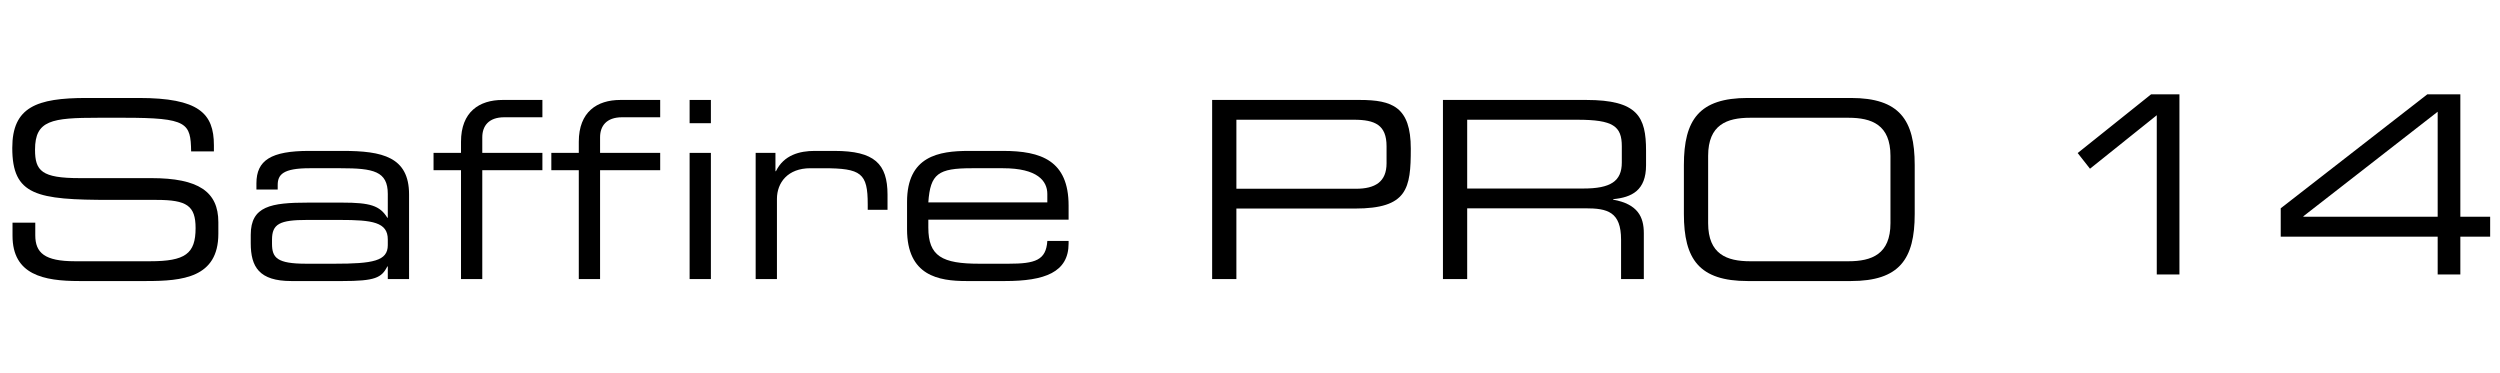 <svg id="Layer_1" data-name="Layer 1" xmlns="http://www.w3.org/2000/svg" viewBox="0 0 401.758 60"><path d="M346.6,18.515,335.868,27.114l-1.979-2.52,11.8-9.438h4.554V44.111h-3.643Z"/><path d="M366.52,33.472l23.56-18.316H395.385V34.833h4.791v3.199h-4.791v6.079h-3.643v-6.079H366.52Zm25.223-15.517L370.162,34.753v.08h21.58Z"/><path d="M2.012,35.782H5.669v2.027c0,2.823,1.511,4.174,6.361,4.174H24.117c5.645,0,7.315-1.193,7.315-5.327,0-3.618-1.431-4.532-6.282-4.532H17.755c-11.887,0-15.783-.716-15.783-8.349,0-6.56,3.896-8.031,11.927-8.031h8.389c9.661,0,12.086,2.465,12.086,7.593v.994H30.716c-.08-4.572-.557-5.407-10.774-5.407H15.807c-7.514,0-10.178.398-10.178,5.129,0,3.419,1.074,4.572,7.157,4.572H24.315c7.594,0,10.774,2.186,10.774,7.076v1.869c0,7.076-5.804,7.593-11.569,7.593H12.706c-5.685,0-10.694-.994-10.694-7.275Z"/><path d="M62.32,42.819h-.08c-.914,1.828-1.987,2.345-7.235,2.345H46.815c-5.169,0-6.52-2.266-6.52-6.083v-1.352c0-4.611,3.261-5.168,9.224-5.168h5.486c4.453,0,6.043.477,7.235,2.425h.08V31.17c0-3.657-2.306-4.135-7.554-4.135H49.756c-4.294,0-5.129,1.034-5.129,2.704V30.454h-3.419V29.46c0-3.698,2.346-5.209,8.468-5.209h5.407c6.361,0,10.655.954,10.655,6.998V44.846h-3.419Zm0-4.334c0-2.783-2.465-3.141-7.713-3.141H49.358c-4.413,0-5.645.636-5.645,3.181v.636c0,2.266.795,3.22,5.487,3.22H53.732c6.202,0,8.587-.437,8.587-2.982Z"/><path d="M74.085,27.353H69.672V24.57h4.413v-1.789c0-4.811,2.942-6.718,6.68-6.718h6.401v2.782H81.043c-2.544,0-3.538,1.432-3.538,3.221v2.505h9.661v2.783H77.504V44.846H74.085Z"/><path d="M93.014,27.353H88.601V24.57h4.413v-1.789c0-4.811,2.942-6.718,6.679-6.718h6.401v2.782H99.972c-2.544,0-3.538,1.432-3.538,3.221v2.505h9.661v2.783H96.433V44.846h-3.419Z"/><path d="M110.823,16.062h3.419V19.799h-3.419Zm0,8.507h3.419v20.276h-3.419Z"/><path d="M121.437,24.57h3.18v2.942h.08c1.272-2.624,3.856-3.26,6.202-3.26h3.221c6.401,0,8.508,2.068,8.508,7.038v2.425H139.447v-.875c0-5.01-1.034-5.804-7.116-5.804h-2.107c-3.618,0-5.367,2.306-5.367,4.93V44.846h-3.419Z"/><path d="M145.766,32.442c0-7.355,5.089-8.19,9.939-8.19h5.487c6.123,0,10.535,1.551,10.535,8.787v2.266H149.185v1.272c0,4.612,2.226,5.804,8.19,5.804h4.692c4.294,0,6.043-.556,6.242-3.657h3.419V39.121c0,4.652-3.856,6.043-10.218,6.043H155.308c-4.453,0-9.542-.835-9.542-8.31Zm22.542-1.272c0-2.067-1.551-4.135-7.116-4.135h-5.01c-5.407,0-6.679.875-6.997,5.487h19.123Z"/><path d="M194.795,16.062h23.695c5.248,0,8.23,1.113,8.23,7.832,0,6.401-.517,9.621-8.985,9.621h-19.044V44.846h-3.896Zm28.029,7.434c0-3.42-1.868-4.254-5.248-4.254H198.692v11.092h19.203c3.101,0,4.93-1.113,4.93-4.095Z"/><path d="M231.886,16.062h23.019c8.31,0,9.621,2.743,9.621,8.15v2.345c0,4.055-2.306,5.168-5.288,5.447V32.084c3.976.716,4.93,2.783,4.93,5.407v7.355h-3.657V38.525c0-4.493-2.187-5.049-5.725-5.049H235.782V44.846h-3.896Zm22.582,14.233c4.333,0,6.162-1.153,6.162-4.174V23.497c0-3.221-1.392-4.254-7.116-4.254H235.782V30.295Z"/><path d="M270.606,26.518c0-7.276,2.465-10.774,10.257-10.774H297.442c7.792,0,10.258,3.498,10.258,10.774v7.872c0,7.275-2.465,10.774-10.258,10.774H280.863c-7.792,0-10.257-3.499-10.257-10.774Zm33.197-1.471c0-5.01-3.022-6.123-6.759-6.123H281.261c-3.737,0-6.758,1.113-6.758,6.123V35.861c0,5.01,3.021,6.123,6.758,6.123h15.784c3.737,0,6.759-1.113,6.759-6.123Z"/></svg>